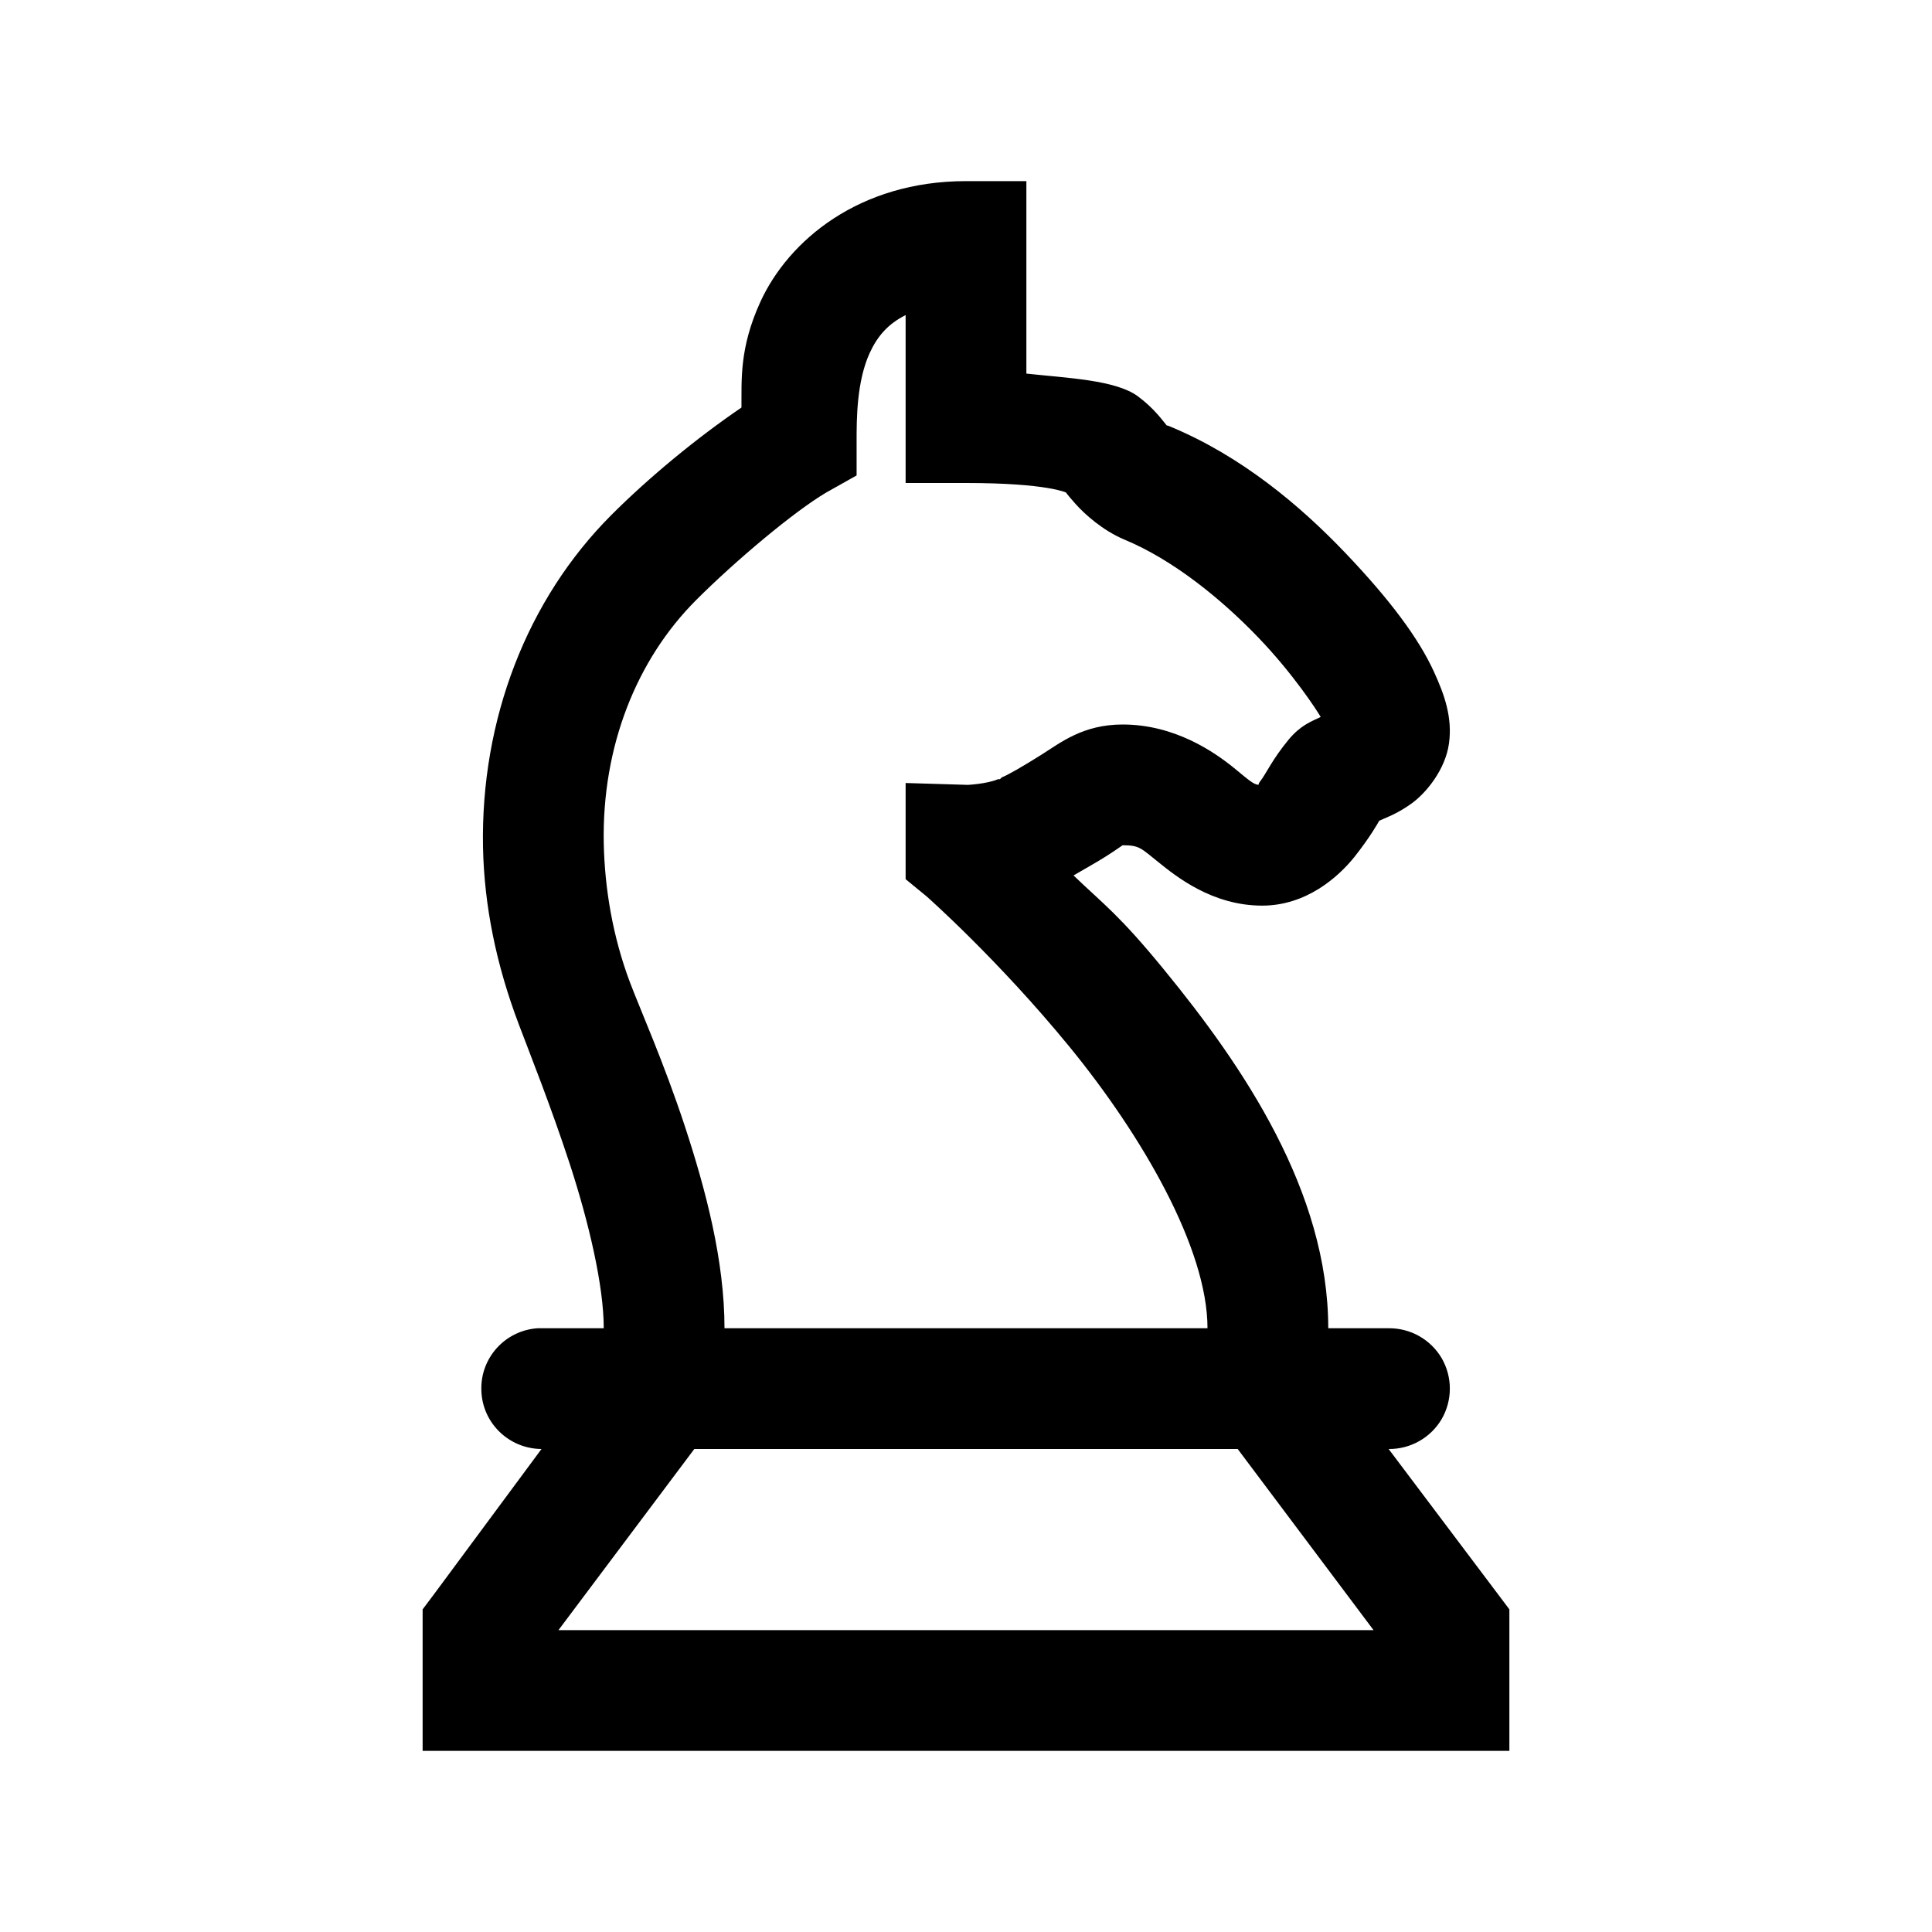 <svg xmlns="http://www.w3.org/2000/svg" viewBox="0 0 32 32" fill="currentColor"><path d="M 16 3 C 14.23 3 13.059 3.984 12.594 5 C 12.242 5.77 12.285 6.305 12.281 6.75 C 11.535 7.258 10.75 7.906 10.125 8.531 C 8.727 9.93 7.961 11.922 8 14.031 C 8.02 15.004 8.219 15.98 8.594 16.969 C 8.781 17.465 9.125 18.324 9.438 19.281 C 9.75 20.238 10 21.293 10 22 L 9 22 C 8.969 22 8.938 22 8.906 22 C 8.367 22.035 7.953 22.492 7.973 23.031 C 7.988 23.57 8.43 23.996 8.969 24 L 7.188 26.406 L 7 26.656 L 7 29 L 25 29 L 25 26.656 L 24.812 26.406 L 23 24 C 23.359 24.004 23.695 23.816 23.879 23.504 C 24.059 23.191 24.059 22.809 23.879 22.496 C 23.695 22.184 23.359 21.996 23 22 L 22 22 C 22 19.738 20.594 17.664 19.281 16.062 C 18.531 15.145 18.285 14.984 17.781 14.5 C 17.961 14.395 18.184 14.27 18.312 14.188 C 18.473 14.086 18.559 14.023 18.594 14 C 18.875 14 18.895 14.047 19.188 14.281 C 19.48 14.516 20.078 15 20.906 15 C 21.633 15 22.164 14.531 22.438 14.188 C 22.688 13.871 22.824 13.633 22.844 13.594 C 22.934 13.551 23.129 13.488 23.375 13.312 C 23.621 13.137 23.941 12.746 24 12.312 C 24.059 11.879 23.922 11.5 23.75 11.125 C 23.496 10.57 23.023 9.934 22.281 9.156 C 21.539 8.379 20.566 7.555 19.375 7.062 C 19.285 7.023 19.359 7.082 19.312 7.031 C 19.266 6.98 19.125 6.77 18.844 6.562 C 18.477 6.293 17.68 6.262 17 6.188 L 17 3 Z M 15 5.219 L 15 8 L 16 8 C 17.363 8 17.664 8.164 17.656 8.156 C 17.652 8.152 17.66 8.172 17.812 8.344 C 17.965 8.516 18.262 8.785 18.625 8.938 C 19.426 9.27 20.227 9.918 20.844 10.562 C 21.422 11.164 21.809 11.762 21.875 11.875 C 21.715 11.953 21.547 12.008 21.344 12.25 C 21.07 12.582 20.973 12.812 20.875 12.938 C 20.844 12.977 20.848 12.988 20.844 13 C 20.758 12.988 20.699 12.934 20.438 12.719 C 20.109 12.453 19.457 12 18.594 12 C 17.938 12 17.566 12.301 17.25 12.5 C 16.934 12.699 16.68 12.844 16.594 12.875 L 16.562 12.906 L 16.531 12.906 C 16.348 12.984 16.031 13 16.031 13 L 15 12.969 L 15 14.562 L 15.344 14.844 C 15.344 14.844 16.531 15.891 17.719 17.344 C 18.906 18.797 20 20.668 20 22 L 12 22 C 12 20.879 11.688 19.703 11.344 18.656 C 11 17.609 10.594 16.695 10.438 16.281 C 10.145 15.508 10.016 14.707 10 13.969 C 9.969 12.363 10.543 10.926 11.531 9.938 C 12.184 9.285 13.156 8.469 13.688 8.156 L 14.188 7.875 L 14.188 7.312 C 14.188 6.941 14.188 6.32 14.406 5.844 C 14.531 5.574 14.703 5.367 15 5.219 Z M 11.5 24 L 20.5 24 L 22.75 27 L 9.25 27 Z"/></svg>